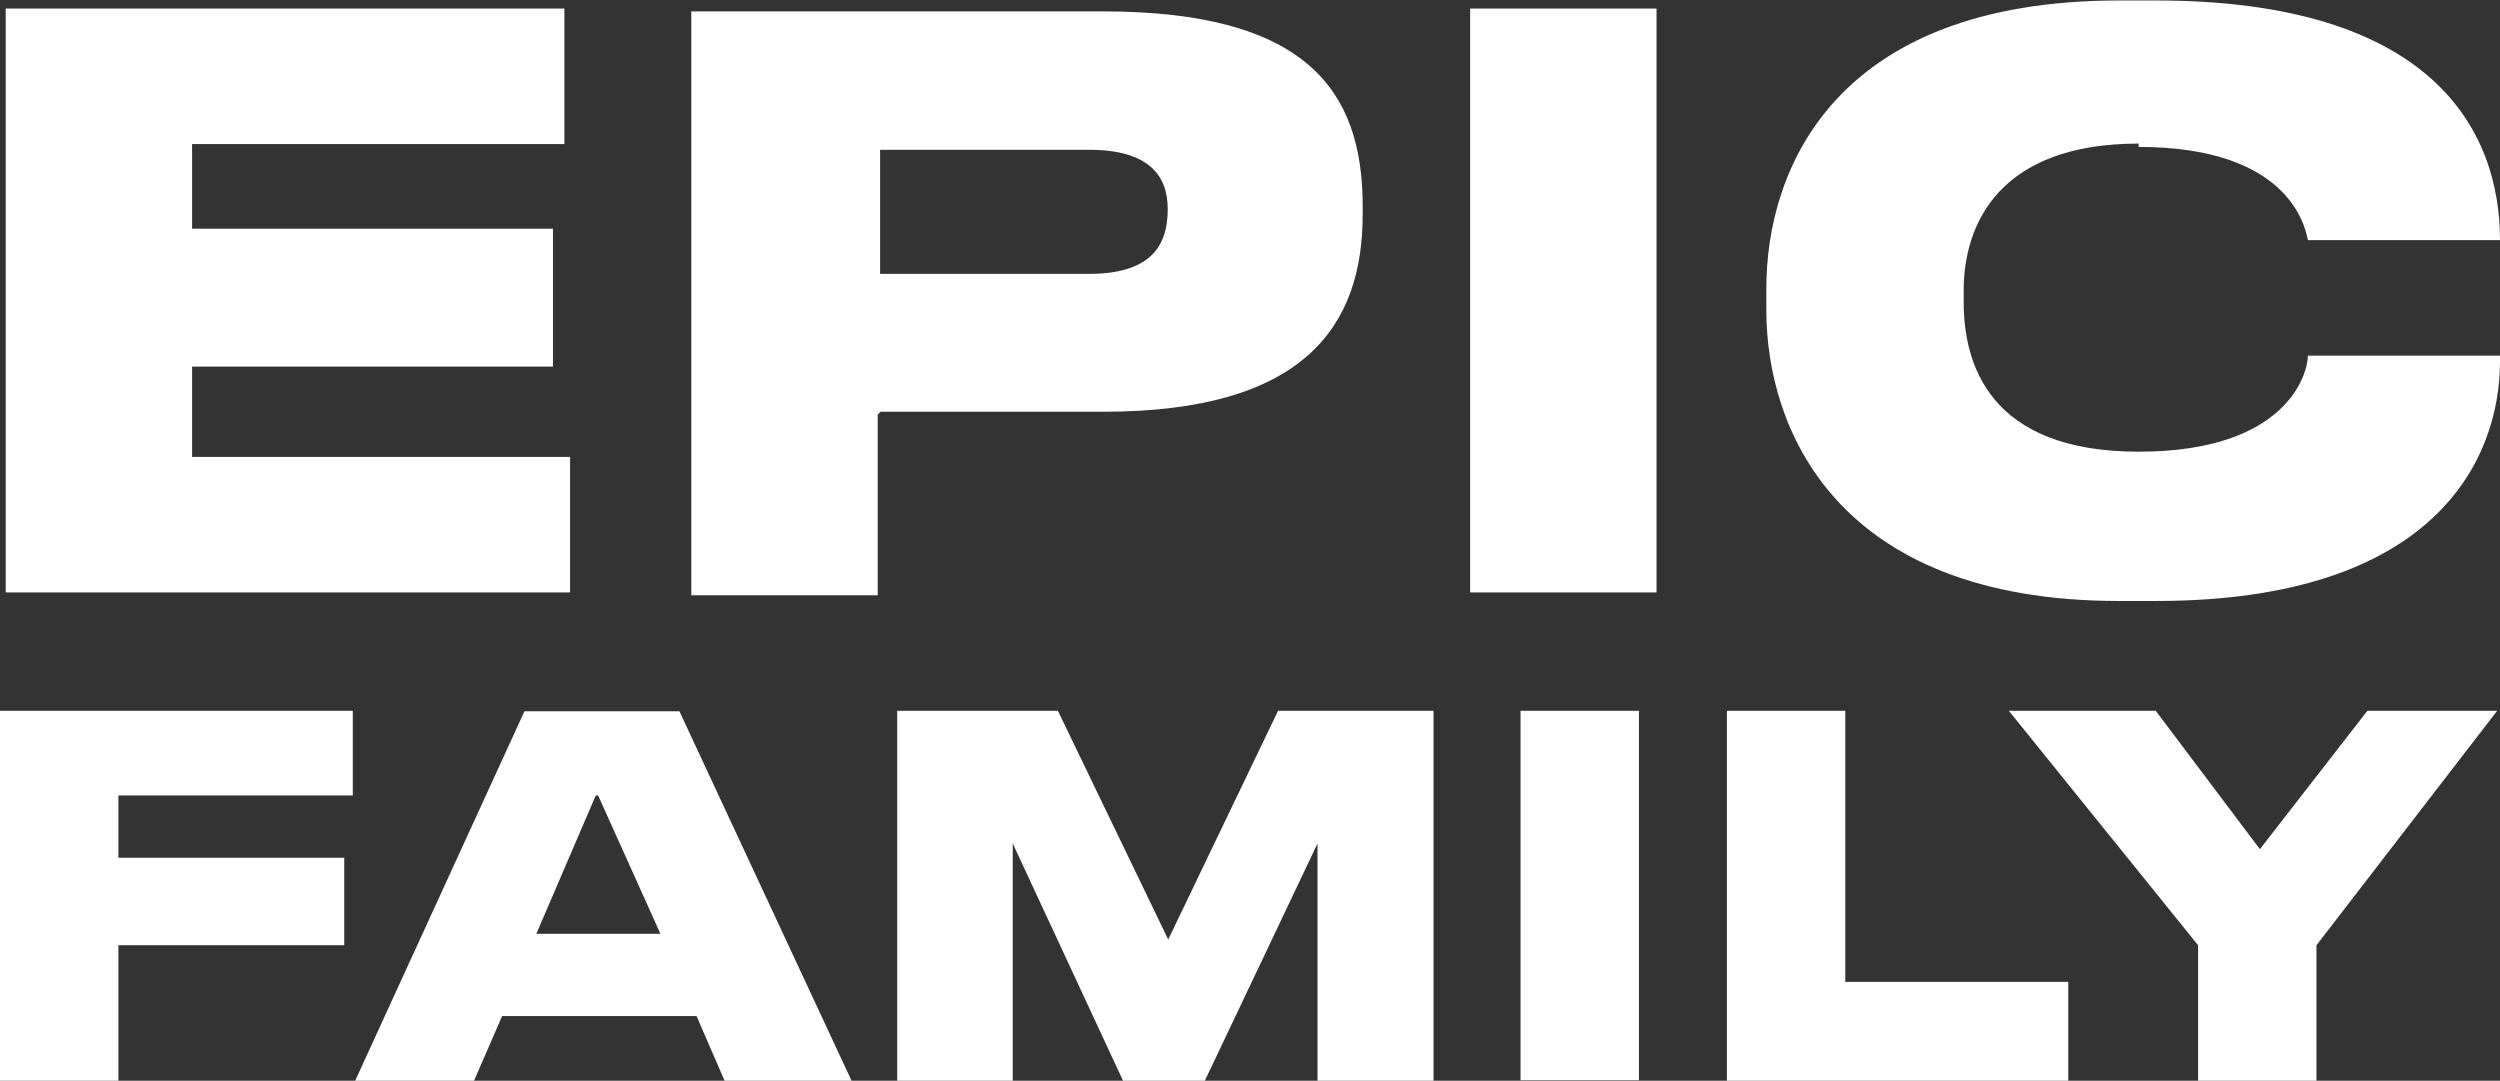 <?xml version="1.0" encoding="UTF-8"?> <svg xmlns="http://www.w3.org/2000/svg" id="_Слой_1" version="1.1" viewBox="0 0 525.8 227.3"><rect x="0" y="0" width="525.8" height="227.3" fill="#333333" stroke="none"/><defs><style> .st0 { fill: #fff; } </style></defs><polygon class="st0" points="119.9 96.1 40.4 96.1 40.4 77.1 116.3 77.1 116.3 48.1 40.4 48.1 40.4 30.3 118.7 30.3 118.7 1.8 1.2 1.8 1.2 124.6 119.9 124.6 119.9 96.1"></polygon><path class="st0" d="M185.1,86.6h46.9c42.1,0,54.6-17.8,54.6-41.5v-1.8c0-24.3-11.9-40.9-54.6-40.9h-86.6v122.8h39.2v-38l.6-.6ZM185.1,31.5h43.9c12.5,0,16.6,5.3,16.6,12.5h0c0,8.3-4.2,13.6-16.6,13.6h-43.9s0-26.1,0-26.1Z"></path><rect class="st0" x="309.2" y="1.8" width="39.2" height="122.8"></rect><path class="st0" d="M449.8,30.9c31.5,0,35,16.6,35.6,19.6h40.4c0-23.1-14.2-50.4-72.4-50.4h-7.7c-59.9,0-74.2,35.6-74.2,60.5v4.7c0,24.3,14.2,61.1,74.2,61.1h7.7c58.7,0,72.4-29.7,72.4-50.4v-1.2h-40.4c0,3.6-4.2,20.2-35.6,20.2s-36.8-18.4-36.8-31.5v-2.4c0-14.2,7.7-30.9,36.8-30.9v.6Z"></path><polygon class="st0" points="24.9 198.8 72.4 198.8 72.4 180.4 24.9 180.4 24.9 167.3 74.2 167.3 74.2 149.5 0 149.5 0 227.3 24.9 227.3 24.9 198.8"></polygon><path class="st0" d="M74.8,227.3h24.9l5.9-13.6h40.9l5.9,13.6h26.7l-36.2-77.7h-32.6s-35.6,77.7-35.6,77.7ZM125.8,167.3l13.1,29.1h-26.1l12.5-29.1h.6Z"></path><polygon class="st0" points="245.7 197.6 222.5 149.5 188.7 149.5 188.7 227.3 213 227.3 213 177.4 236.2 227.3 253.4 227.3 277.1 177.4 277.1 227.3 301.5 227.3 301.5 149.5 268.8 149.5 245.7 197.6"></polygon><rect class="st0" x="319.8" y="149.5" width="24.9" height="77.7"></rect><polygon class="st0" points="435 206.5 388.1 206.5 388.1 149.5 363.2 149.5 363.2 227.3 435 227.3 435 206.5"></polygon><polygon class="st0" points="475.3 178.6 453.4 149.5 422.5 149.5 462.3 198.8 462.3 227.3 487.2 227.3 487.2 198.8 525.2 149.5 497.9 149.5 475.3 178.6"></polygon></svg> 